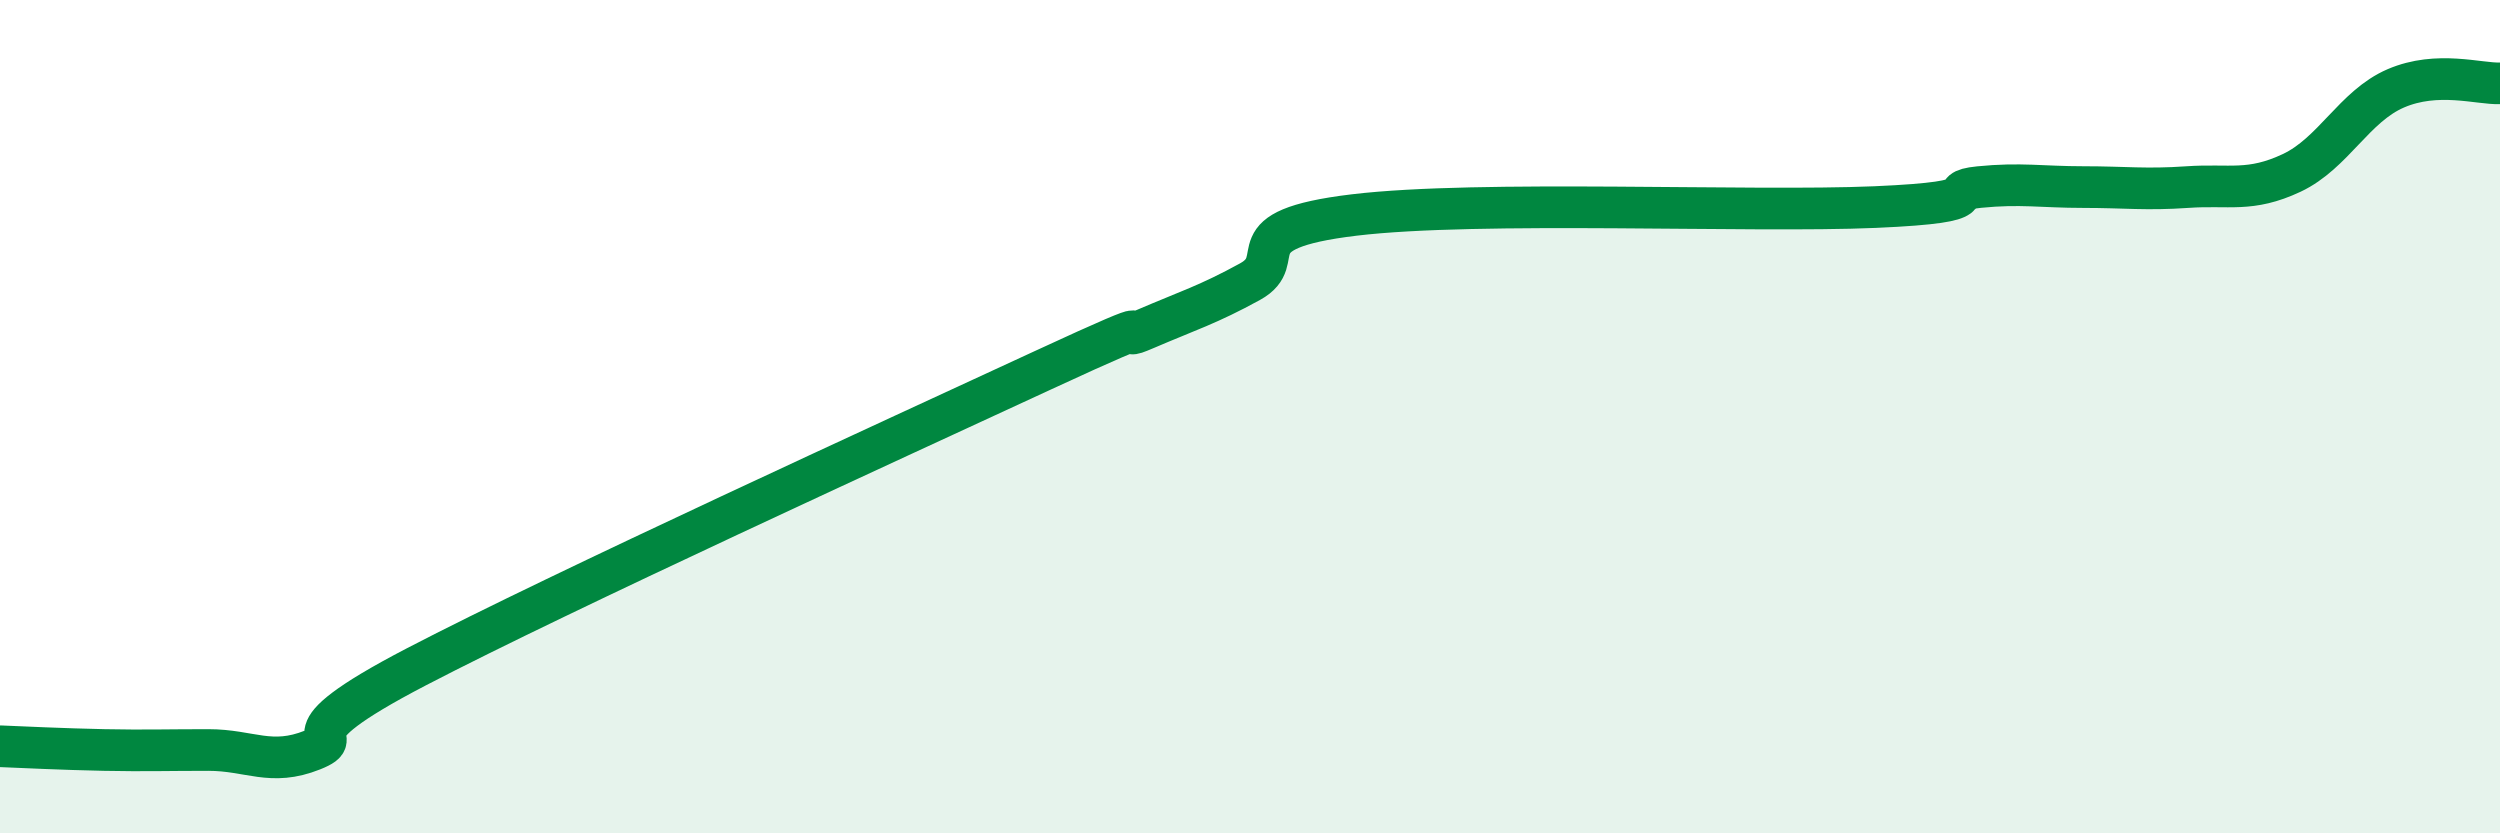 
    <svg width="60" height="20" viewBox="0 0 60 20" xmlns="http://www.w3.org/2000/svg">
      <path
        d="M 0,17.91 C 0.5,17.93 1.5,17.98 2.5,18 C 3.5,18.02 4,18 5,18 C 6,18 6.5,18.4 7.5,18 C 8.5,17.6 6.5,17.82 10,16 C 13.5,14.18 21.5,10.52 25,8.9 C 28.5,7.28 26.5,8.32 27.5,7.89 C 28.5,7.46 29,7.31 30,6.76 C 31,6.21 29.5,5.52 32.5,5.16 C 35.5,4.8 42,5.1 45,4.97 C 48,4.84 46.5,4.59 47.5,4.49 C 48.5,4.39 49,4.49 50,4.49 C 51,4.49 51.5,4.56 52.5,4.49 C 53.5,4.42 54,4.62 55,4.15 C 56,3.68 56.5,2.55 57.5,2.12 C 58.5,1.69 59.5,2.02 60,2L60 20L0 20Z"
        fill="#008740"
        opacity="0.1"
        stroke-linecap="round"
        stroke-linejoin="round"
      />
      <path
        d="M 0,17.91 C 0.5,17.93 1.5,17.98 2.5,18 C 3.5,18.02 4,18 5,18 C 6,18 6.5,18.4 7.5,18 C 8.5,17.6 6.5,17.82 10,16 C 13.5,14.18 21.5,10.52 25,8.9 C 28.5,7.28 26.5,8.32 27.5,7.89 C 28.5,7.46 29,7.31 30,6.76 C 31,6.21 29.5,5.52 32.5,5.16 C 35.5,4.8 42,5.1 45,4.97 C 48,4.84 46.5,4.59 47.5,4.49 C 48.5,4.39 49,4.49 50,4.49 C 51,4.49 51.5,4.56 52.5,4.49 C 53.5,4.42 54,4.62 55,4.15 C 56,3.68 56.5,2.55 57.5,2.12 C 58.5,1.69 59.5,2.02 60,2"
        stroke="#008740"
        stroke-width="1"
        fill="none"
        stroke-linecap="round"
        stroke-linejoin="round"
      />
    </svg>
  